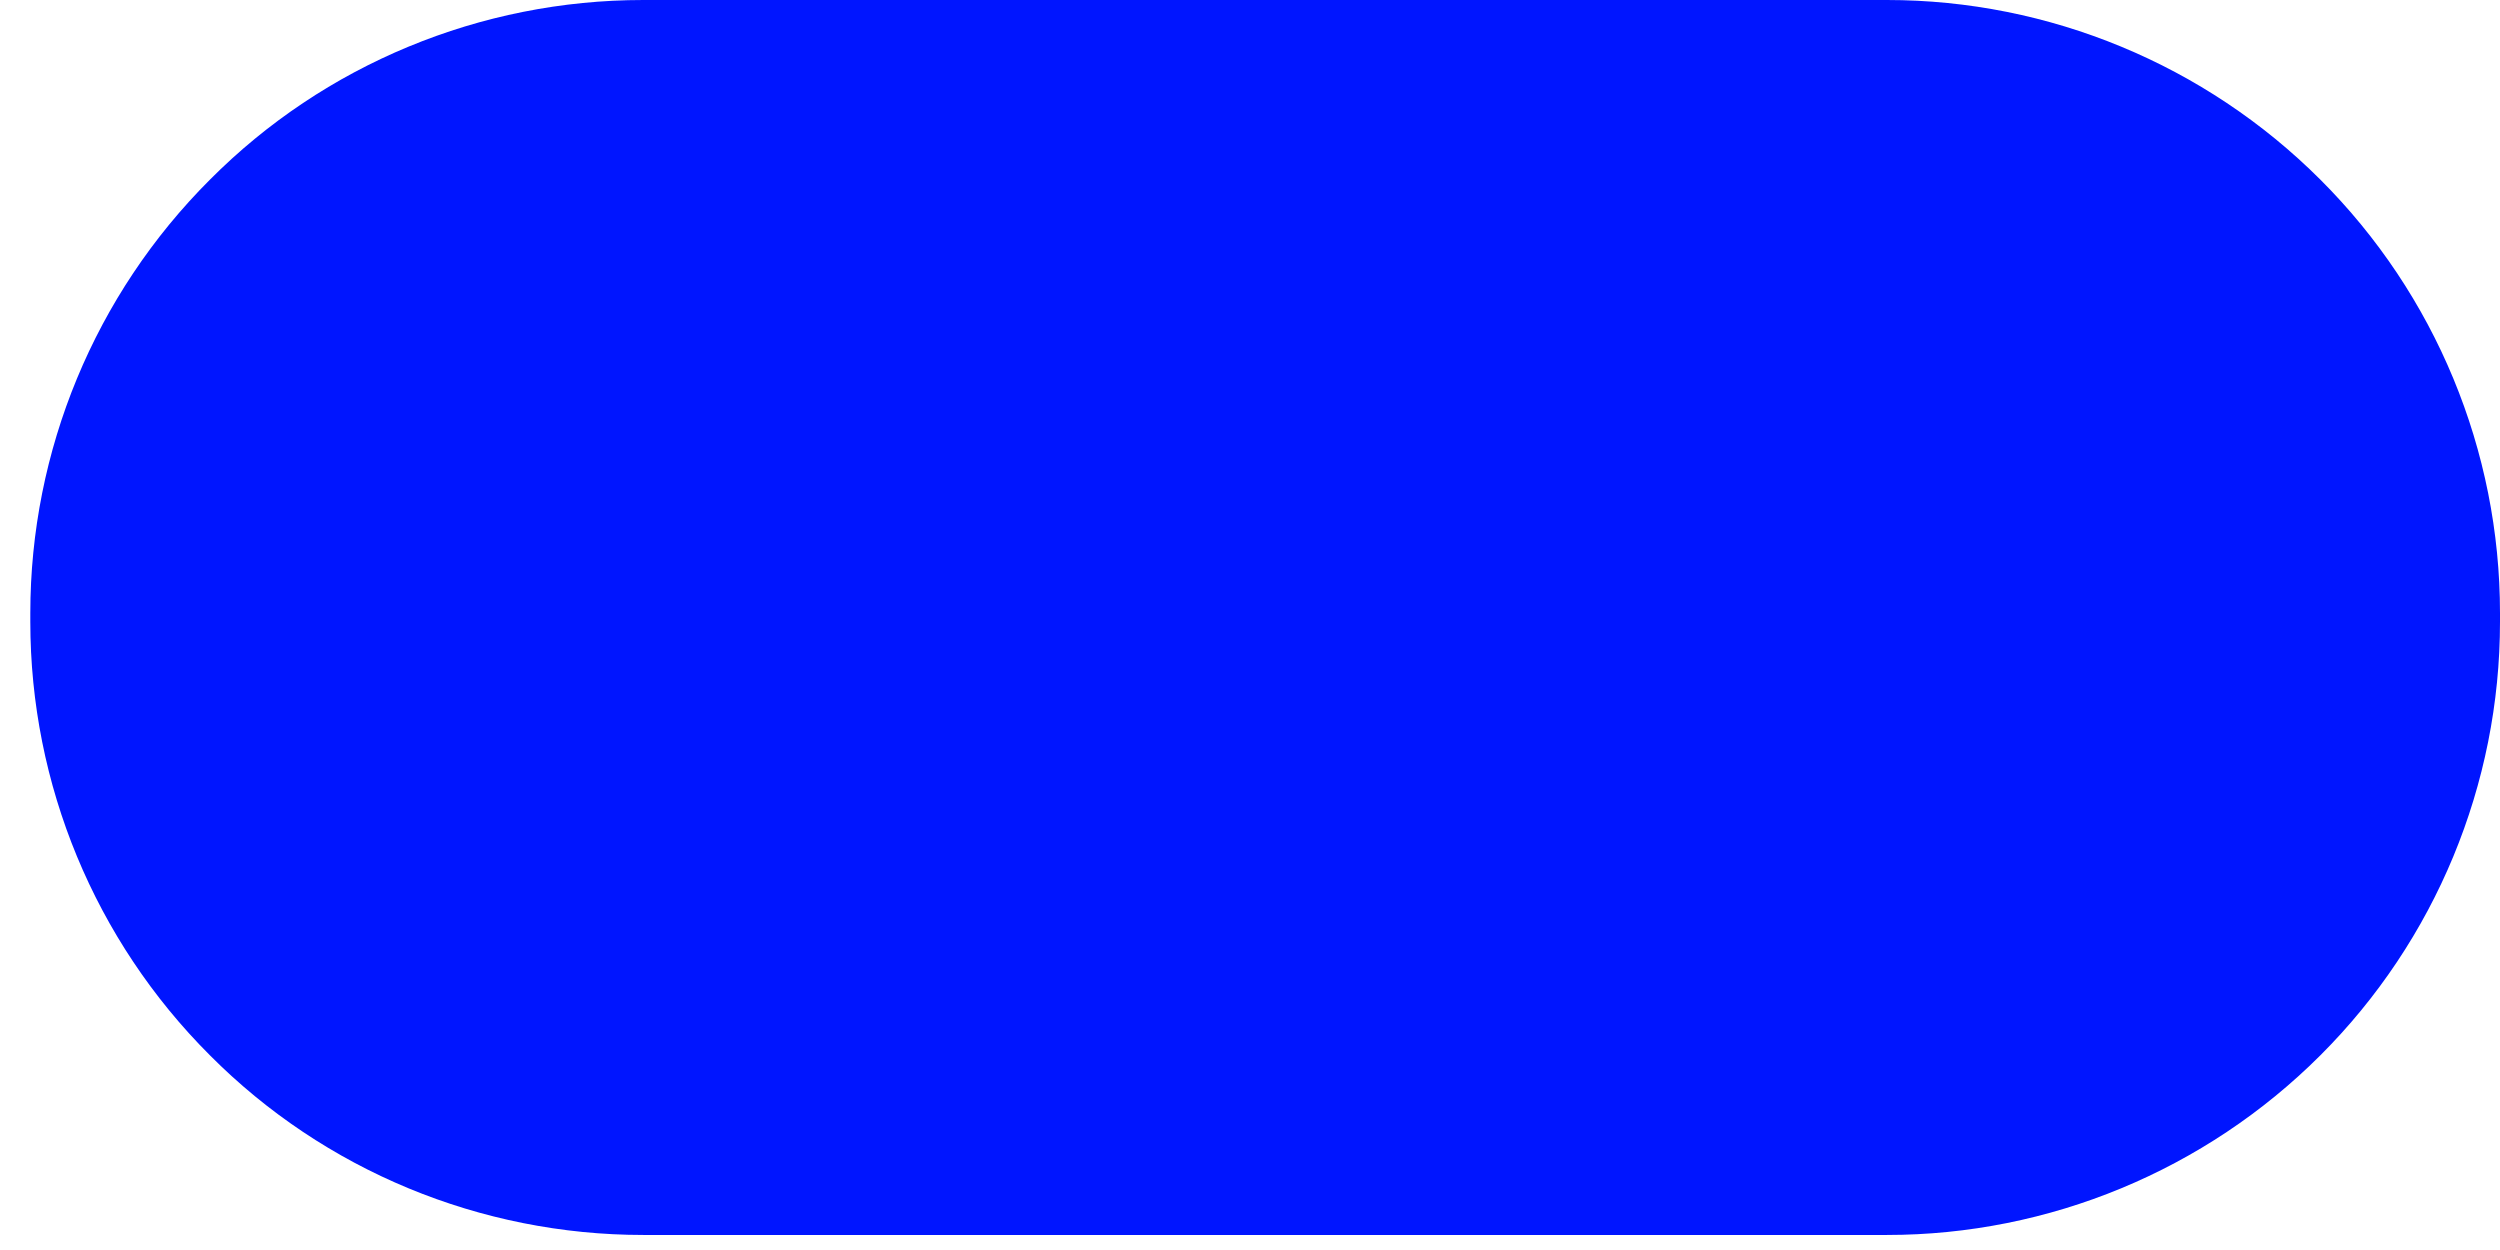 <svg width="80" height="40" viewBox="0 0 80 40" fill="none" xmlns="http://www.w3.org/2000/svg">
<path fill-rule="evenodd" clip-rule="evenodd" d="M0.97 19.896C0.97 25.101 3.035 30.091 6.719 33.771C10.379 37.451 15.377 39.519 20.586 39.519C32.718 39.519 48.252 39.519 60.383 39.519C65.569 39.519 70.567 37.451 74.251 33.771C77.935 30.091 80 25.101 80 19.896C80 19.805 80 19.714 80 19.623C80 14.418 77.935 9.427 74.251 5.748C70.567 2.067 65.569 -3.05176e-05 60.383 -3.05176e-05C48.252 -3.05176e-05 32.718 -3.05176e-05 20.586 -3.05176e-05C15.377 -3.05176e-05 10.379 2.067 6.719 5.748C3.035 9.427 0.97 14.418 0.97 19.623C0.97 19.714 0.97 19.805 0.97 19.896Z" fill="#0015FF"/>
</svg>
